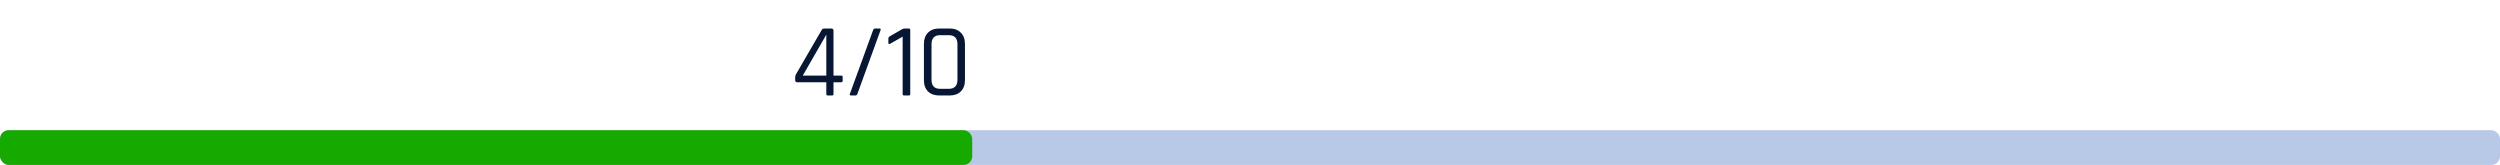 <svg width="288" height="19" viewBox="0 0 288 19" fill="none" xmlns="http://www.w3.org/2000/svg">
<rect y="15" width="288" height="4" rx="1" fill="#B8C8E7"/>
<rect y="15" width="112" height="4" rx="1" fill="#16A900"/>
<path d="M95.191 8.708V3.992L92.479 8.708H95.191ZM95.851 11H95.347C95.243 11 95.191 10.944 95.191 10.832V9.476H91.855C91.687 9.476 91.603 9.392 91.603 9.224V8.936C91.603 8.8 91.631 8.68 91.687 8.576L94.615 3.524C94.687 3.364 94.807 3.284 94.975 3.284H95.755C95.931 3.284 96.019 3.368 96.019 3.536V8.708H96.907C97.019 8.708 97.075 8.76 97.075 8.864V9.296C97.075 9.416 97.019 9.476 96.907 9.476H96.019V10.832C96.019 10.944 95.963 11 95.851 11ZM98.543 11H98.051C97.907 11 97.859 10.936 97.907 10.808C98.035 10.488 98.487 9.248 99.263 7.088C100.047 4.92 100.487 3.712 100.583 3.464C100.631 3.344 100.707 3.284 100.811 3.284H101.315C101.451 3.284 101.491 3.352 101.435 3.488L98.771 10.82C98.731 10.94 98.655 11 98.543 11ZM102.34 4.94V4.46C102.34 4.34 102.388 4.252 102.484 4.196L103.876 3.392C104.004 3.32 104.108 3.284 104.188 3.284H104.692C104.804 3.284 104.86 3.34 104.86 3.452V10.832C104.86 10.944 104.804 11 104.692 11H104.152C104.04 11 103.984 10.944 103.984 10.832V4.22L102.556 5.036C102.412 5.116 102.34 5.084 102.34 4.94ZM108.307 10.232H109.291C109.963 10.232 110.299 9.884 110.299 9.188V5.096C110.299 4.4 109.963 4.052 109.291 4.052H108.307C107.643 4.052 107.311 4.4 107.311 5.096V9.188C107.311 9.884 107.643 10.232 108.307 10.232ZM109.399 11H108.199C107.655 11 107.223 10.844 106.903 10.532C106.591 10.22 106.435 9.784 106.435 9.224V5.06C106.435 4.508 106.591 4.076 106.903 3.764C107.223 3.444 107.655 3.284 108.199 3.284H109.399C109.943 3.284 110.371 3.444 110.683 3.764C111.003 4.076 111.163 4.508 111.163 5.06V9.224C111.163 9.784 111.003 10.22 110.683 10.532C110.371 10.844 109.943 11 109.399 11Z" fill="#071632"/>
</svg>

